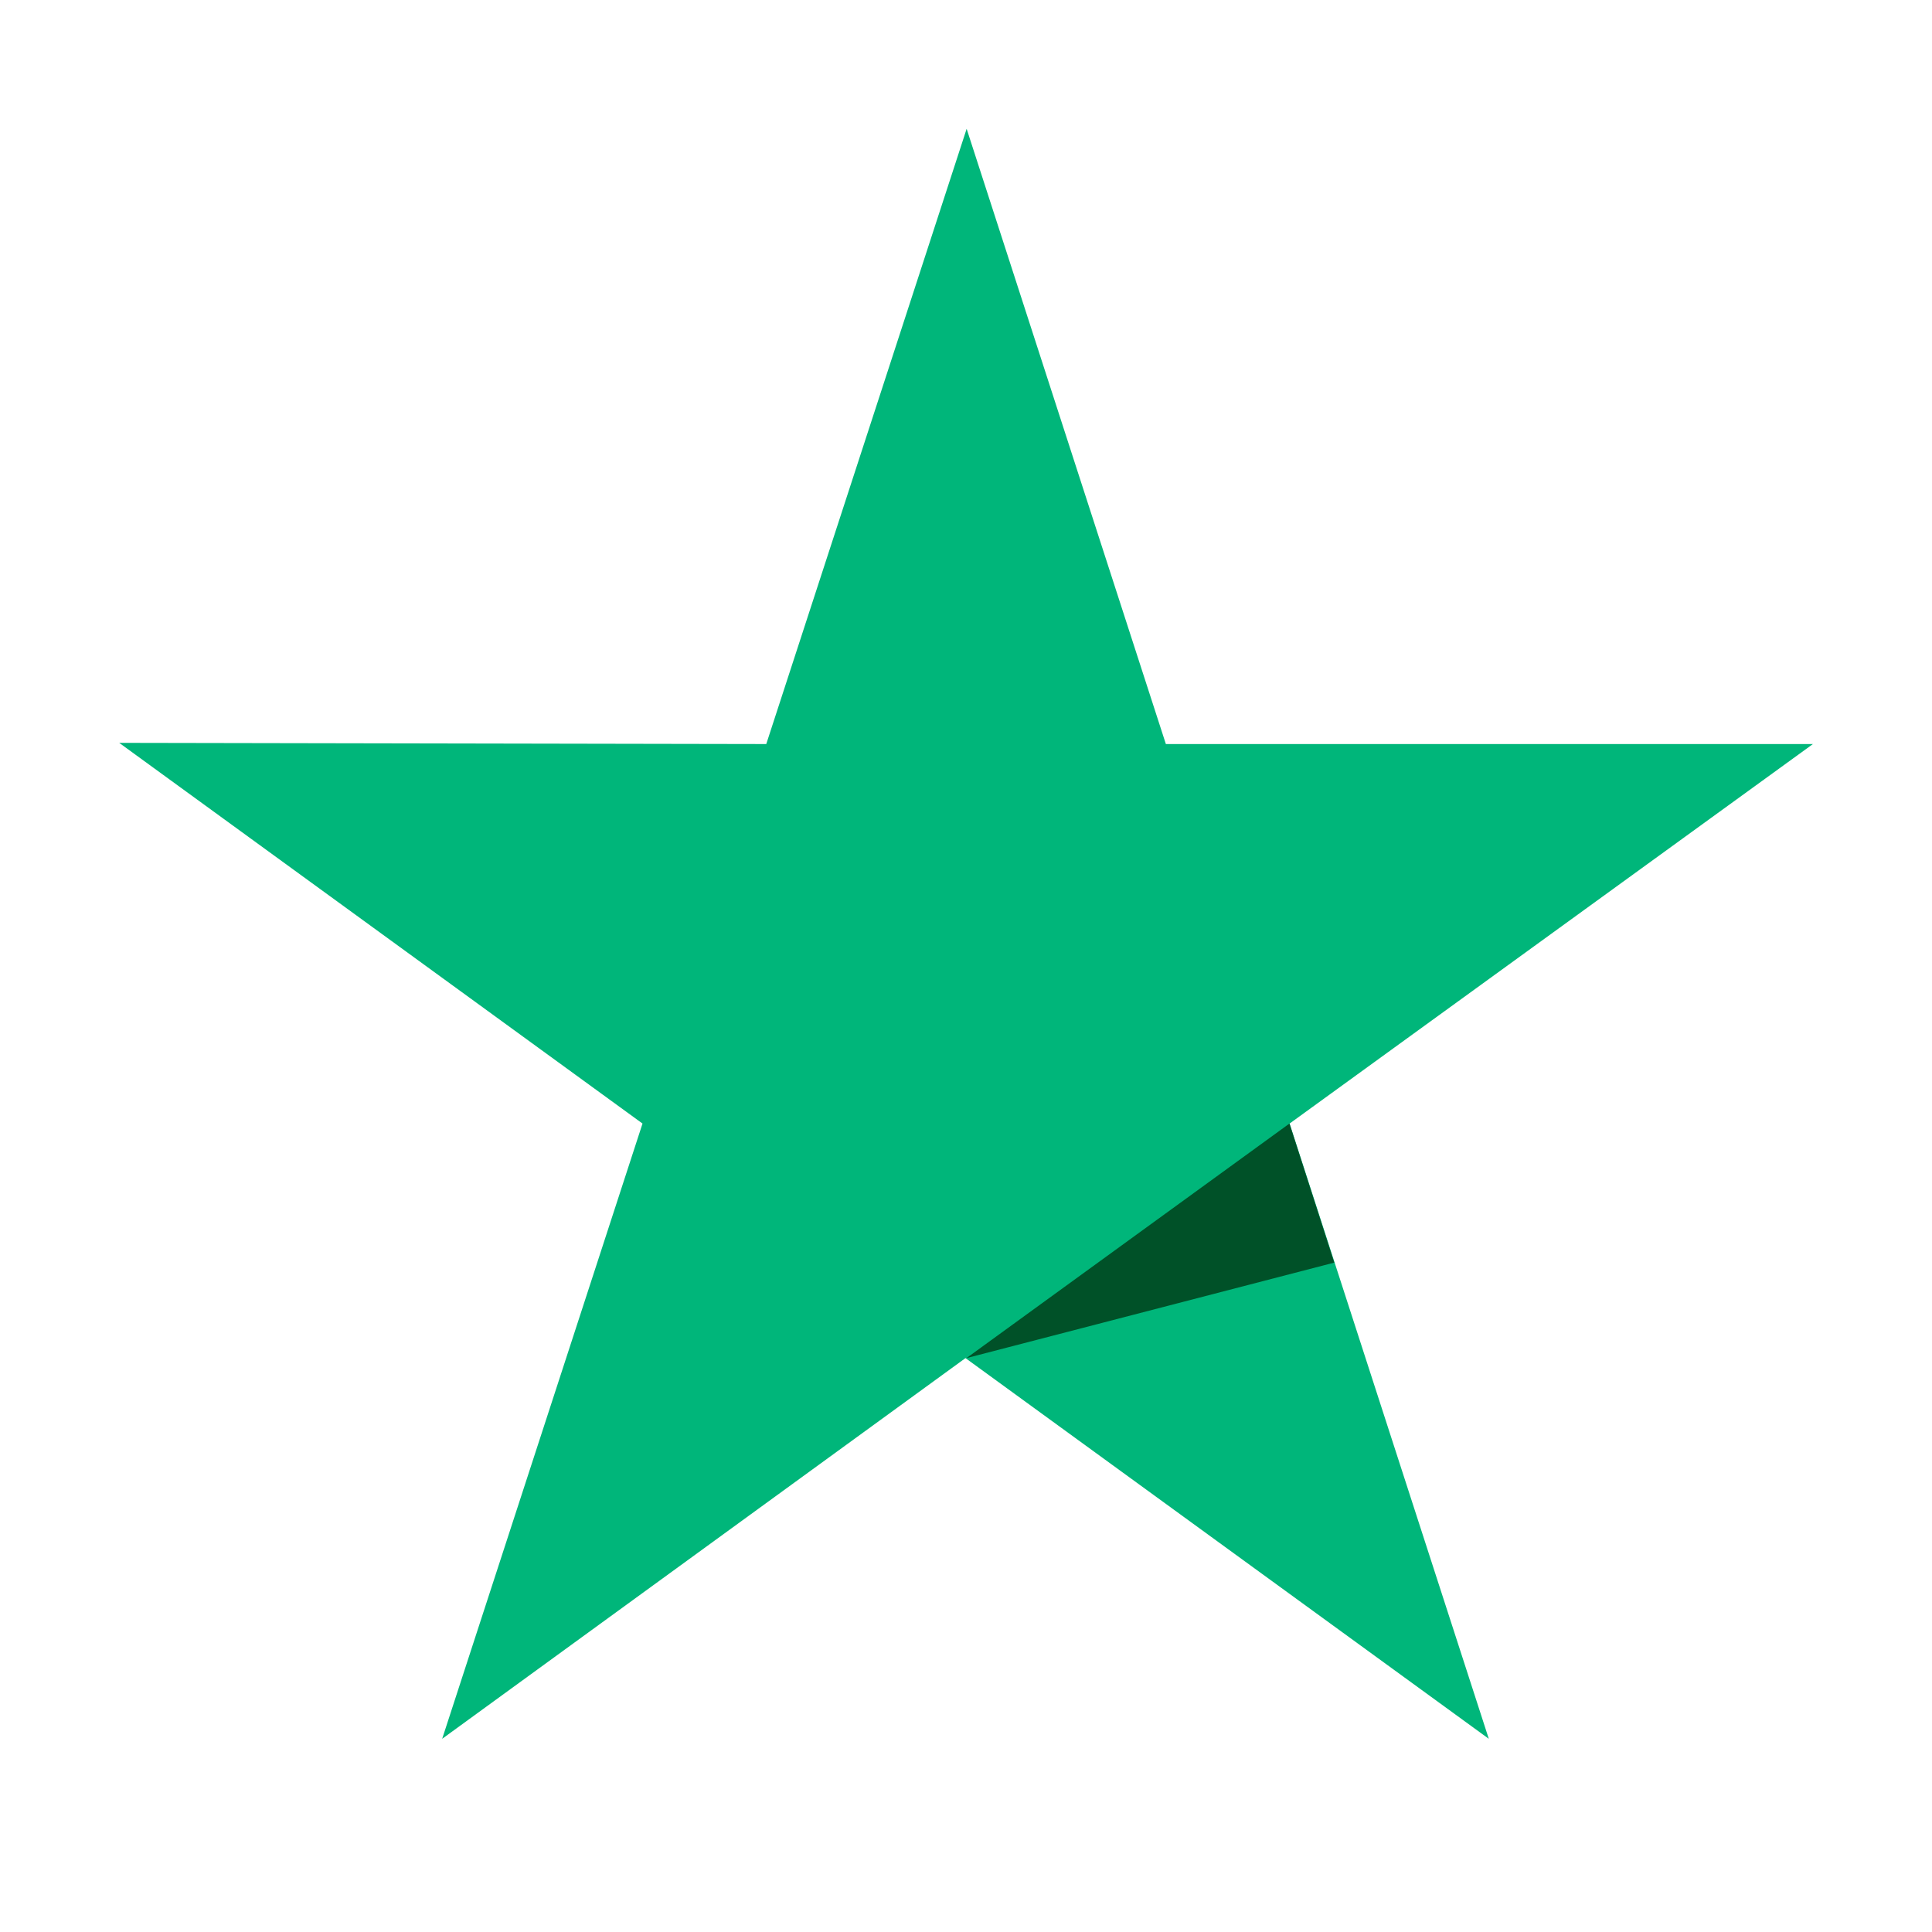 <svg width="60" height="60" fill="none" xmlns="http://www.w3.org/2000/svg"><path d="M56.302 23.107H36.207L30.02 4l-6.223 19.107-20.095-.037 16.252 11.823L13.732 54l16.252-11.823L46.236 54 40.05 34.893l16.252-11.786Z" fill="#00B67A"/><path d="m41.436 39.212-1.391-4.319-10.03 7.284 11.42-2.965Z" fill="#005128"/></svg>